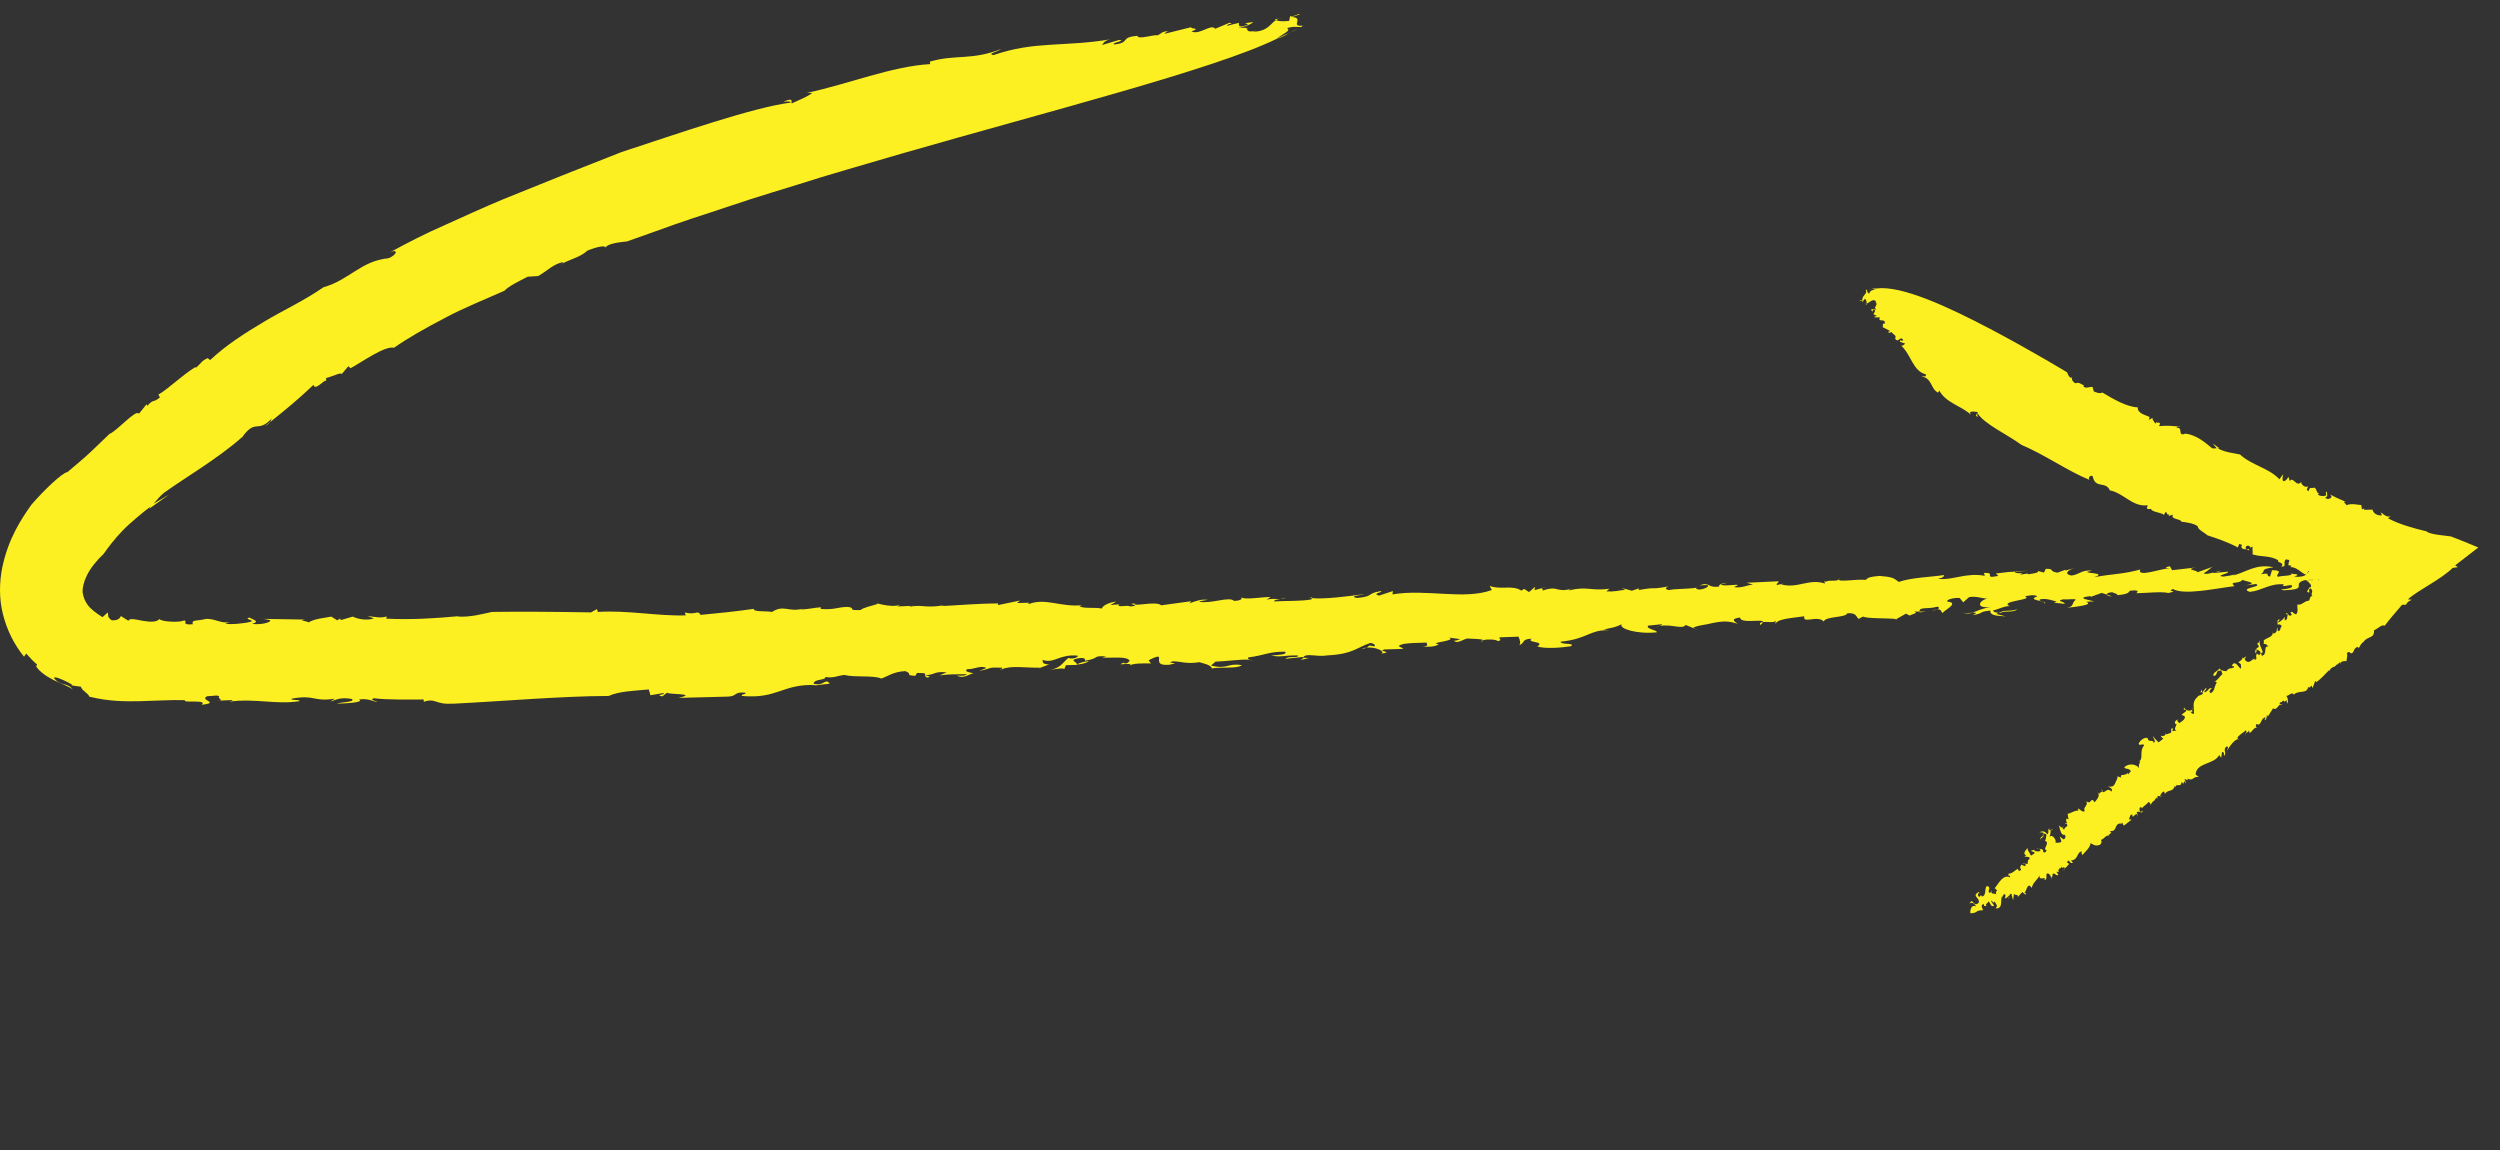 <svg width="113" height="52" viewBox="0 0 113 52" fill="none" xmlns="http://www.w3.org/2000/svg">
<rect x="0" y="0" width="113" height="52" fill="#333333" stroke="none"/>
<path d="M83.115 26.19C83.115 26.19 83.141 26.149 83.141 26.123C83.115 26.154 83.11 26.175 83.115 26.19Z" fill="#FCEF22"/>
<path d="M69.727 26.57L69.88 26.529C69.778 26.54 69.742 26.555 69.727 26.57Z" fill="#FCEF22"/>
<path d="M91.127 25.818C91.127 25.818 91.117 25.828 91.111 25.834C91.234 25.828 91.403 25.818 91.675 25.803L91.132 25.813L91.127 25.818Z" fill="#FCEF22"/>
<path d="M41.185 27.37L41.365 27.359C41.283 27.359 41.232 27.359 41.185 27.37Z" fill="#FCEF22"/>
<path d="M58.1 27.01C58.049 27.041 57.962 27.056 57.875 27.067C57.983 27.067 58.07 27.056 58.1 27.01Z" fill="#FCEF22"/>
<path d="M95.462 26.957L95.227 26.875C95.232 26.916 95.319 26.957 95.462 26.957Z" fill="#FCEF22"/>
<path d="M103.557 25.927C103.557 25.927 103.547 25.917 103.531 25.906C103.521 25.917 103.531 25.922 103.557 25.927Z" fill="#FCEF22"/>
<path d="M100.352 25.793C100.286 25.808 100.209 25.829 100.127 25.855C100.224 25.845 100.347 25.834 100.352 25.793Z" fill="#FCEF22"/>
<path d="M100.02 25.886C100.055 25.876 100.091 25.866 100.127 25.855C100.066 25.866 100.02 25.871 100.02 25.886Z" fill="#FCEF22"/>
<path d="M57.717 1.742C57.947 1.696 58.122 1.577 58.316 1.469L57.717 1.742Z" fill="#FCEF22"/>
<path d="M15.357 27.957L15.408 27.916C15.362 27.931 15.351 27.942 15.357 27.957Z" fill="#FCEF22"/>
<path d="M57.809 0.846L57.973 0.83C57.911 0.83 57.855 0.835 57.809 0.846Z" fill="#FCEF22"/>
<path d="M91.178 27.535C90.948 27.648 90.461 27.566 90.471 27.659C90.717 27.628 91.076 27.674 91.178 27.535Z" fill="#FCEF22"/>
<path d="M9.933 31.662H9.779C9.856 31.667 9.902 31.662 9.933 31.662Z" fill="#FCEF22"/>
<path d="M57.808 0.846L57.613 0.866C57.613 0.866 57.659 0.887 57.68 0.902C57.716 0.882 57.762 0.861 57.803 0.846H57.808Z" fill="#FCEF22"/>
<path d="M10.979 19.723H10.974C10.974 19.723 10.954 19.754 10.943 19.774L10.984 19.723H10.979Z" fill="#FCEF22"/>
<path d="M12.213 19.072C12.136 19.134 12.064 19.191 11.982 19.258C12.121 19.18 12.182 19.124 12.213 19.072Z" fill="#FCEF22"/>
<path d="M58.316 1.469L58.66 1.314C58.532 1.356 58.424 1.412 58.316 1.469Z" fill="#FCEF22"/>
<path d="M25.439 11.895C25.398 11.915 25.357 11.941 25.316 11.961C25.373 11.941 25.414 11.92 25.439 11.895Z" fill="#FCEF22"/>
<path d="M59.188 27.01C59.223 27.015 59.27 27.02 59.31 27.025C59.321 27.005 59.31 26.989 59.188 27.01Z" fill="#FCEF22"/>
<path d="M49.228 29.895C49.048 29.879 48.797 29.962 48.664 30.034C48.843 30.029 49.013 29.997 49.228 29.895Z" fill="#FCEF22"/>
<path d="M47.443 30.033C47.443 30.033 47.484 30.038 47.51 30.044C47.484 30.038 47.464 30.033 47.443 30.033Z" fill="#FCEF22"/>
<path d="M58.884 29.73C58.884 29.73 58.884 29.724 58.884 29.719C58.884 29.719 58.884 29.724 58.879 29.73H58.884Z" fill="#FCEF22"/>
<path d="M56.624 29.854C56.583 29.839 56.526 29.823 56.465 29.818C56.506 29.834 56.557 29.849 56.624 29.854Z" fill="#FCEF22"/>
<path d="M20.467 31.808C22.61 31.705 25.388 31.462 27.515 31.457C27.971 31.246 28.648 31.225 29.324 31.163L29.401 31.426L29.965 31.328C30.196 31.401 29.529 31.39 29.939 31.478L30.15 31.308C30.196 31.401 31.605 31.334 30.662 31.545L32.861 31.488C33.348 31.483 33.138 31.261 33.676 31.308C33.789 31.38 33.487 31.364 33.533 31.457C35.153 31.607 35.378 30.89 36.885 30.968L36.757 31.009C37.008 30.931 37.495 30.926 37.5 30.89C37.3 30.633 37.234 31.04 36.772 30.901C36.803 30.674 37.341 30.762 37.305 30.597C37.659 30.669 37.864 30.535 38.166 30.509C38.694 30.633 39.438 30.509 39.837 30.669C40.089 30.591 40.371 30.36 40.919 30.334C41.319 30.494 40.832 30.504 41.37 30.55L41.452 30.416C41.893 30.416 41.826 30.457 41.811 30.519C42.283 30.509 42.195 30.329 42.79 30.39L42.467 30.53C42.903 30.468 43.082 30.483 43.687 30.473C43.677 30.55 43.431 30.55 43.251 30.535C43.59 30.715 43.815 30.432 43.995 30.447C43.943 30.39 43.518 30.38 43.723 30.246C44.025 30.262 44.358 30.05 44.579 30.195L44.256 30.329C44.881 30.205 44.589 30.153 45.312 30.179C45.271 30.189 45.291 30.22 45.281 30.251C45.732 30.066 46.337 30.195 47.009 30.179L46.88 30.22C47.152 30.164 47.296 30.045 47.444 30.05C47.055 29.988 47.162 29.947 47.121 29.824C47.639 30.019 47.89 29.545 48.726 29.638C48.715 29.71 48.521 29.808 48.285 29.741C48.008 29.973 47.983 30.159 47.48 30.282C47.793 30.22 48.162 30.174 48.09 30.272L48.182 30.066C48.372 30.055 48.526 30.061 48.669 30.055C48.746 29.922 48.275 29.86 48.715 29.757C49.213 29.669 48.987 29.958 49.064 29.86C49.746 29.751 49.341 29.628 50.002 29.669C49.935 29.69 49.807 29.731 49.751 29.71C50.228 29.772 50.909 29.628 51.063 29.865C50.996 29.922 50.986 29.999 50.807 29.983V29.947C50.299 30.148 51.243 29.88 51.094 30.107C51.053 29.978 51.719 29.978 52.022 29.988L51.919 29.844C52.898 29.349 51.878 30.143 52.862 30.045C53.483 29.916 52.621 30.014 53.006 29.891C53.431 29.896 53.595 30.025 54.21 29.932C54.385 29.983 54.738 30.05 54.779 30.215C55.154 30.133 55.928 30.241 56.133 30.066C55.482 29.952 55.497 30.272 54.738 30.081L54.943 29.906C55.466 29.891 56.127 29.782 56.491 29.824C56.42 29.793 56.384 29.751 56.425 29.715C57.163 29.623 57.368 29.442 58.091 29.458C58.193 29.602 57.768 29.597 57.46 29.628C57.932 29.726 57.947 29.612 58.67 29.628C58.716 29.757 58.183 29.643 58.106 29.777L58.906 29.695C58.906 29.695 58.906 29.71 58.906 29.721C59.013 29.494 59.516 29.71 60.003 29.623C61.161 29.566 61.325 29.262 61.956 29.056C62.13 29.107 62.186 29.159 62.114 29.221C61.828 29.138 61.879 29.21 61.781 29.272C62.171 29.231 62.648 29.447 62.432 29.545C63.053 29.453 62.202 29.442 62.581 29.355L63.432 29.329C63.324 29.221 63.027 29.21 63.463 29.102C63.832 29.051 64.011 29.066 64.498 29.045C64.431 29.102 64.662 29.21 64.293 29.221C64.529 29.252 64.898 29.236 65.031 29.118C64.493 29.045 65.897 28.973 65.493 28.819L66.026 28.891C65.903 28.891 65.897 28.968 65.713 28.958C65.872 29.123 66.143 28.886 66.328 28.86C66.518 28.881 67.005 28.87 67.046 28.937C67.21 28.881 67.625 28.896 67.702 28.978C67.948 28.932 67.717 28.865 67.784 28.808L68.635 28.777C68.686 28.87 68.768 29.128 68.645 29.169C68.963 29.066 68.742 28.886 69.229 28.87C68.963 29.066 69.88 28.973 69.486 29.215C69.773 29.334 70.562 29.282 70.998 29.21C71.259 29.051 70.521 29.154 70.541 29.004C71.766 28.881 71.818 28.468 72.72 28.484L72.484 28.453C73.043 28.334 72.981 28.36 73.299 28.216C73.156 28.406 73.966 28.674 74.883 28.582C74.955 28.484 74.355 28.432 74.499 28.278L75.109 28.216C75.155 28.226 75.088 28.262 75.011 28.293C75.555 28.195 76.047 28.468 76.19 28.247L76.764 28.484L76.539 28.381C76.61 28.283 77.225 28.221 77.349 28.174C77.969 28.035 78.205 28.097 78.553 28.195C78.44 28.128 78.159 27.968 78.65 27.912C78.666 28.211 79.696 27.958 79.691 28.113C79.891 28.097 80.25 28.169 80.265 28.041L80.245 28.231C80.275 27.968 81.003 27.937 81.557 27.855C81.454 28.216 82.167 27.788 82.433 28.092C82.521 27.845 83.418 27.932 83.5 27.721C83.93 27.68 83.899 27.907 84.012 27.974L84.207 27.87C84.433 27.968 85.237 27.932 85.719 27.979L86.15 27.736L86.319 27.824C86.385 27.767 86.754 27.711 86.519 27.644H86.76C86.76 27.407 87.093 27.556 87.57 27.422C87.682 27.453 87.657 27.51 87.554 27.546C87.795 27.53 87.698 27.659 87.836 27.726C87.662 27.68 88.672 27.252 88.016 27.19C87.964 27.097 88.338 27.005 88.579 27.03L88.738 27.226L89.005 26.989C89.374 26.933 89.538 27.056 89.84 27.056C89.538 27.092 89.184 27.505 89.979 27.443C89.564 27.499 89.369 27.628 89.153 27.69C89.317 27.69 89.4 27.7 89.153 27.809C89.769 27.7 89.353 27.664 89.963 27.597C89.943 27.783 90.117 27.834 90.655 27.86L90.245 27.752C90.245 27.752 90.286 27.711 90.317 27.695C90.163 27.685 90.117 27.659 90.081 27.592C90.204 27.587 90.773 27.314 90.886 27.417C90.25 27.17 91.947 27.118 91.537 26.969C91.604 26.912 92.029 26.866 92.08 26.958C91.578 27.134 92.48 27.144 92.408 27.278C92.593 27.211 91.998 27.17 92.249 27.082C92.552 27.046 92.788 27.149 92.962 27.195L92.839 27.242L93.316 27.293C93.387 27.195 92.849 27.17 93.28 27.087C93.398 27.118 93.828 27.041 93.818 27.113C93.618 27.257 93.782 27.412 93.413 27.474C93.721 27.438 94.695 27.345 94.29 27.201L94.659 27.18C94.423 27.118 93.772 27.025 94.5 26.943V26.979L94.997 26.799L95.228 26.876C95.217 26.829 95.294 26.778 95.484 26.768C95.535 26.819 95.72 26.829 95.709 26.902C96.258 26.85 96.207 26.757 96.273 26.701C96.581 26.665 96.699 26.695 96.56 26.814C96.981 26.809 97.714 26.726 98.011 26.804C98.57 26.675 97.893 26.773 98.211 26.623C98.723 26.912 100.082 26.608 100.994 26.494C100.722 26.232 101.24 26.443 101.389 26.17C101.199 26.273 102.276 26.319 101.481 26.464L101.968 26.397C102.317 26.525 101.168 26.577 101.691 26.752C102.24 26.701 102.578 26.36 103.234 26.412C103.034 26.628 103.726 26.304 103.583 26.541C103.455 26.623 103.27 26.618 103.091 26.649L103.209 26.68C104.418 26.639 103.537 26.417 104.157 26.227C104.89 26.144 104.746 26.34 104.798 26.427C104.915 26.458 105.285 26.397 105.469 26.33C105.033 26.489 104.628 26.273 104.828 26.129C105.172 26.33 105.92 26.062 106.115 25.953C105.049 25.799 105.387 26 104.382 25.819C104.254 25.902 104.29 26.108 103.695 26.067C104.059 25.938 103.66 25.953 103.552 25.928C103.675 26.036 103.147 26.01 102.968 26.072C102.793 25.989 103.301 25.773 102.696 25.773L102.604 26.062C102.368 26.041 102.686 25.85 102.194 25.959C102.45 25.794 102.096 25.742 102.768 25.639C101.942 25.469 101.543 25.866 100.922 26.015C100.984 25.995 100.989 25.953 101.051 25.933C100.922 26.015 100.681 26.031 100.497 26.062C100.077 26.031 100.815 25.912 100.702 25.84L100.036 25.902C100.036 25.902 100.02 25.892 100.015 25.881C99.841 25.933 99.677 25.969 99.61 25.907C99.8 25.804 99.872 25.706 100 25.624L99.313 25.871C99.385 25.773 98.723 25.758 99.216 25.654L98.18 25.773L98.078 25.593C97.832 25.644 97.826 25.68 98.129 25.68C97.77 25.665 96.576 26.129 96.74 25.742C95.935 25.959 95.638 25.917 94.653 26.087C95.402 25.855 93.767 25.933 94.566 25.794C94.09 25.747 94.008 25.959 93.638 26.015C93.285 25.959 93.428 25.768 93.797 25.67L93.362 25.788V25.752L92.993 25.886C92.578 25.814 92.895 25.706 92.47 25.711L92.388 25.881L92.096 25.804C92.208 25.871 91.962 25.922 91.655 25.959V25.922L91.291 25.979C91.65 25.85 90.948 25.969 91.112 25.835C90.794 25.85 90.789 25.85 90.215 25.922L90.322 26.031C89.579 26.18 90.281 25.866 89.671 25.897L89.717 26.026C88.831 25.866 88.246 26.252 87.59 26.16C87.959 26.103 87.852 25.959 87.846 25.995C87.293 26.082 86.385 26.103 85.822 26.304C85.601 26.129 85.545 26.077 84.95 26.031C84.52 26.072 84.458 26.093 84.325 26.211C83.904 26.165 83.13 26.324 83.1 26.19C83.013 26.304 82.726 26.19 82.5 26.299L82.449 26.247L82.495 26.376C81.741 26.134 81.26 26.623 80.501 26.412L80.629 26.371L80.316 26.443C80.265 26.391 80.388 26.345 80.398 26.273L78.943 26.34L79.235 26.422C78.927 26.453 78.733 26.592 78.374 26.536C78.943 26.304 77.892 26.556 77.784 26.412L78.092 26.34C77.808 26.364 77.68 26.421 77.707 26.51C77.159 26.592 77.313 26.283 76.81 26.458L77.174 26.443C77.287 26.51 77.031 26.639 76.79 26.649C76.734 26.634 76.554 26.587 76.739 26.556C76.308 26.634 75.647 26.608 75.457 26.67C75.216 26.644 75.293 26.546 75.416 26.505C74.488 26.675 74.996 26.505 74.068 26.67L74.078 26.592L73.76 26.701L73.294 26.572L73.463 26.659C73.156 26.69 72.971 26.752 72.607 26.732L72.746 26.613C71.884 26.721 71.736 26.484 70.926 26.685C70.87 26.67 70.993 26.628 71.059 26.603C70.306 26.819 70.475 26.438 69.721 26.695C69.767 26.654 69.68 26.613 69.706 26.582L69.362 26.675L69.383 26.525L69.111 26.762L68.891 26.618L68.758 26.695C68.368 26.427 67.856 26.675 67.333 26.484L67.43 26.67C66.164 27.128 64.483 26.608 62.94 26.866L62.96 26.716L62.33 26.922C61.981 26.819 62.53 26.783 62.417 26.716C61.735 26.829 62.14 26.948 61.346 27.03C60.93 26.948 61.484 26.912 61.674 26.85C60.93 26.958 59.834 27.092 59.3 27.036C59.29 27.056 59.259 27.082 59.285 27.092C58.788 27.185 58.132 27.149 57.583 27.185C57.593 27.118 57.727 27.097 57.865 27.077C57.665 27.077 57.394 27.041 57.23 27.123L57.429 26.984C57.009 26.984 56.199 27.134 56.102 26.984C56.153 27.041 56.138 27.154 55.774 27.159C55.564 26.943 54.785 27.298 54.2 27.201C54.267 27.144 54.697 27.113 54.574 27.113C54.277 27.067 54.021 27.185 53.764 27.267L53.841 27.175L52.483 27.36C52.273 27.144 51.202 27.448 51.289 27.278C50.802 27.293 51.699 27.36 51.089 27.412C50.92 27.324 50.535 27.484 50.556 27.334L50.622 27.314L50.192 27.345L50.458 27.19C50.089 27.237 49.823 27.391 49.807 27.505C49.454 27.438 48.956 27.525 48.792 27.396L48.921 27.355C47.936 27.453 47.275 27.015 46.511 27.298C46.455 27.278 46.46 27.242 46.578 27.242L45.968 27.257L46.106 27.144L45.107 27.35L45.117 27.273C44.451 27.273 43.415 27.345 42.559 27.396L42.688 27.355C41.76 27.505 41.785 27.314 41.104 27.422C41.129 27.401 41.15 27.391 41.175 27.386L40.56 27.412L40.694 27.334C40.242 27.51 39.386 27.17 39.673 27.298C39.417 27.376 38.976 27.479 38.905 27.572C38.233 27.602 38.736 27.484 38.32 27.432C37.833 27.438 37.756 27.572 37.095 27.525L37.105 27.448C36.798 27.468 36.608 27.53 36.183 27.551L36.311 27.51C35.619 27.685 35.434 27.314 34.896 27.659C34.604 27.608 34.045 27.669 34.071 27.52C33.205 27.644 32.528 27.711 31.667 27.793C31.523 27.551 31.482 27.814 30.954 27.685L30.995 27.814C29.776 27.86 28.366 27.572 27.023 27.659L26.982 27.53L26.715 27.68C25.265 27.654 23.389 27.639 22.235 27.659C21.856 27.736 21.287 27.907 20.682 27.87L20.744 27.85C19.698 27.948 18.591 28.02 17.448 27.963C17.52 27.907 17.402 27.87 17.53 27.834C17.263 27.984 16.858 27.855 16.617 27.855L16.904 27.948C16.581 28.077 16.115 27.963 15.946 27.87L15.433 28.02C15.397 28.01 15.346 27.989 15.341 27.968L15.249 28.041L14.972 27.87C14.844 27.907 14.167 27.963 13.957 28.133C13.906 28.077 13.429 28.041 13.798 28.004L11.922 27.974L12.214 28.03C12.25 28.159 11.691 28.252 11.399 28.195C11.779 28.087 11.43 28.01 11.266 27.912C11.01 27.984 11.492 28.025 11.353 28.097C11.035 28.19 10.354 28.241 10.184 28.185L10.374 28.128C9.938 28.18 9.733 27.958 9.308 27.974C8.923 28.082 8.636 27.989 8.718 28.216C8.16 28.267 8.503 28.066 8.324 28.046C8.067 28.154 7.273 28.097 7.206 27.979C7.068 28.144 6.73 28.108 6.427 28.056C6.125 27.999 5.868 27.927 5.802 28.056C5.679 27.989 5.576 27.912 5.464 27.845C5.438 27.917 5.341 28.066 5.048 28.035C4.818 27.886 4.915 27.783 4.869 27.685C4.792 27.757 4.715 27.824 4.633 27.896C4.331 27.706 4.085 27.515 3.962 27.34C3.839 27.175 3.762 26.974 3.736 26.778C3.721 26.587 3.772 26.324 3.931 26C4.09 25.68 4.367 25.33 4.684 25.036C4.905 24.717 5.192 24.346 5.54 23.985C5.704 23.81 5.93 23.614 6.145 23.428C6.361 23.243 6.581 23.062 6.807 22.892L6.735 23L7.642 22.356L6.94 22.769C7.109 22.588 7.222 22.428 7.406 22.279C8.401 21.563 9.826 20.748 10.959 19.744C11.563 18.904 11.65 19.61 12.296 18.898C12.245 18.965 12.245 19.022 12.204 19.084C12.988 18.45 13.419 18.105 14.172 17.394C14.234 17.718 14.736 17.053 14.741 17.239V17.084C14.982 17.038 15.454 16.796 15.438 16.914L15.746 16.554L15.843 16.646C16.361 16.363 17.402 15.616 17.807 15.719C18.411 15.296 19.232 14.827 20.113 14.369C20.99 13.9 21.959 13.518 22.799 13.142C22.989 12.936 23.476 12.699 23.85 12.508L24.327 12.477C24.701 12.266 25.044 11.91 25.454 11.849C25.454 11.864 25.449 11.885 25.429 11.905C25.818 11.704 26.233 11.622 26.551 11.328C26.992 11.148 27.453 11.05 27.372 11.241C27.32 10.983 28.33 10.916 28.33 10.916C28.33 10.916 28.689 10.787 29.335 10.56C29.975 10.328 30.898 9.993 32.041 9.627C32.61 9.437 33.23 9.231 33.892 9.014C34.553 8.798 35.265 8.592 36.003 8.36C37.474 7.886 39.094 7.432 40.755 6.943C47.403 5.026 54.902 3.129 57.711 1.753C57.881 1.583 58.414 1.372 58.168 1.274C58.583 1.13 58.829 1.305 58.88 1.161C58.28 1.212 58.988 0.795 58.383 0.769L58.742 0.655C58.798 0.547 58.27 0.872 58.321 0.686L58.27 0.944C57.968 0.975 57.793 0.965 57.675 0.908C57.419 1.063 57.317 1.423 56.625 1.434L56.804 1.377C56.271 1.511 56.44 1.3 56.317 1.289L56.435 1.264L55.953 1.248C56.317 1.248 56.84 0.929 56.543 1.011C55.887 1.094 56.722 1.032 56.245 1.171C55.948 1.253 56.005 1.109 55.999 1.032L55.466 1.166C55.461 1.052 55.825 1.088 55.579 1.027L54.928 1.3C54.738 1.052 54.226 1.604 53.857 1.418C54.328 1.238 53.79 1.336 53.846 1.228L52.662 1.521C52.539 1.511 52.955 1.361 52.78 1.418C52.539 1.392 52.427 1.573 52.309 1.599C52.186 1.547 51.422 1.81 51.412 1.619C50.576 1.691 51.13 1.934 50.351 2.011C50.228 1.923 50.94 1.841 50.581 1.805L49.812 2.037C49.869 1.964 49.92 1.82 50.217 1.774C48.075 2.134 46.793 1.841 44.907 2.49C44.599 2.428 45.081 2.351 45.25 2.217C43.897 2.743 43.215 2.444 42.031 2.784L42.042 2.897C40.294 3 38.366 3.794 36.465 4.201H36.711C36.485 4.387 36.08 4.531 35.788 4.675C35.727 4.634 35.937 4.376 35.414 4.593C35.537 4.593 35.778 4.562 35.727 4.639C34.045 4.855 30.708 6.015 28.084 6.876C27.218 7.221 26.331 7.566 25.434 7.922C24.542 8.282 23.64 8.648 22.738 9.009C21.841 9.38 20.959 9.792 20.082 10.184C19.206 10.565 18.36 11.004 17.55 11.447C18.047 11.179 17.955 11.534 17.55 11.673C16.305 11.797 15.797 12.652 14.623 12.982C13.732 13.601 12.799 14.023 11.938 14.539C11.076 15.054 10.241 15.58 9.498 16.275L9.39 16.188C9.103 16.301 9.093 16.435 8.847 16.626L8.831 16.59C8.196 16.986 7.545 17.631 7.16 17.832L7.227 17.966C6.878 18.239 6.971 18.007 6.658 18.342L6.622 18.275L6.279 18.703C6.161 18.465 5.294 19.481 4.951 19.61C4.741 19.811 4.443 20.099 4.115 20.413C3.777 20.733 3.423 21.017 3.044 21.341C2.819 21.357 1.957 22.186 1.414 22.82C0.953 23.47 0.374 24.351 0.102 25.649C-0.026 26.288 -0.052 27.041 0.133 27.762C0.307 28.468 0.64 29.133 1.086 29.684L1.183 29.54C1.342 29.715 1.501 29.896 1.676 30.035C1.645 30.055 1.701 30.133 1.609 30.076C1.747 30.334 2.08 30.566 2.419 30.736C2.757 30.906 3.09 31.014 3.295 31.163C3.07 30.895 2.921 30.993 2.598 30.808C2.183 30.468 2.696 30.622 3.254 30.942L3.229 30.973C3.377 31.009 3.521 31.019 3.664 31.04C3.664 31.189 4.018 31.354 4.033 31.488C4.936 31.71 5.638 31.705 6.32 31.694C6.653 31.684 6.986 31.669 7.34 31.658C7.678 31.643 7.996 31.638 8.365 31.648C8.216 31.797 9.41 31.596 9.118 31.859C9.99 31.751 8.975 31.653 9.369 31.468C9.615 31.468 9.867 31.395 9.913 31.488C9.8 31.55 10.113 31.643 9.913 31.669L10.497 31.643C10.553 31.663 10.425 31.699 10.359 31.715C11.543 31.555 12.466 31.859 13.532 31.694C13.608 31.602 13.106 31.674 13.183 31.581C14.254 31.38 14.131 31.735 15.131 31.581L14.926 31.71C15.249 31.617 15.387 31.504 15.92 31.596C16.018 31.746 15.469 31.725 15.218 31.802C15.582 31.802 16.505 31.751 16.223 31.617C16.658 31.56 16.817 31.694 17.058 31.73C17.063 31.694 16.648 31.638 16.904 31.56C17.499 31.638 18.417 31.617 19.144 31.617C19.139 31.653 19.191 31.71 19.129 31.73C19.708 31.524 19.652 31.864 20.457 31.802L20.467 31.808Z" fill="#FCEF22"/>
<path d="M59.182 29.741L58.89 29.73C58.89 29.761 58.879 29.803 58.746 29.844L59.182 29.736V29.741Z" fill="#FCEF22"/>
<path d="M45.276 30.24C45.24 30.256 45.205 30.266 45.174 30.287C45.246 30.276 45.266 30.261 45.276 30.24Z" fill="#FCEF22"/>
<path d="M41.908 30.626C42.149 30.585 41.934 30.554 41.81 30.518C41.81 30.549 41.81 30.585 41.908 30.626Z" fill="#FCEF22"/>
<path d="M67.031 28.941C66.98 28.957 66.949 28.977 66.959 29.008C67.026 28.977 67.041 28.957 67.031 28.941Z" fill="#FCEF22"/>
<path d="M88.775 27.705C88.749 27.7 88.723 27.695 88.688 27.689C88.703 27.7 88.734 27.705 88.775 27.705Z" fill="#FCEF22"/>
<path d="M87.555 27.555C87.498 27.555 87.421 27.57 87.309 27.591C87.416 27.591 87.493 27.575 87.555 27.555Z" fill="#FCEF22"/>
<path d="M61.767 29.271C61.684 29.282 61.608 29.297 61.541 29.328C61.664 29.318 61.725 29.297 61.767 29.271Z" fill="#FCEF22"/>
<path d="M87.066 27.643H86.764C86.764 27.643 86.764 27.663 86.764 27.679L87.071 27.643H87.066Z" fill="#FCEF22"/>
<path d="M89.158 27.699C89.04 27.699 88.881 27.715 88.773 27.709C88.927 27.74 89.045 27.73 89.158 27.699Z" fill="#FCEF22"/>
<path d="M75.001 28.303C75.001 28.303 74.981 28.303 74.971 28.308C74.74 28.385 74.883 28.349 75.001 28.303Z" fill="#FCEF22"/>
<path d="M85.755 27.988C85.755 27.988 85.73 27.988 85.714 27.988L85.627 28.035L85.755 27.988Z" fill="#FCEF22"/>
<path d="M90.471 27.663C90.415 27.674 90.363 27.679 90.322 27.699C90.368 27.699 90.425 27.699 90.496 27.699C90.481 27.679 90.476 27.669 90.471 27.658V27.663Z" fill="#FCEF22"/>
<path d="M79.567 28.25C79.649 28.188 79.68 28.147 79.68 28.121C79.578 28.131 79.516 28.157 79.567 28.25Z" fill="#FCEF22"/>
<path d="M95.32 37.801C95.32 37.801 95.341 37.837 95.356 37.858C95.346 37.832 95.331 37.811 95.32 37.801Z" fill="#FCEF22"/>
<path d="M98.697 35.435L98.682 35.492C98.682 35.492 98.702 35.451 98.697 35.435Z" fill="#FCEF22"/>
<path d="M93.347 39.273C93.347 39.273 93.347 39.263 93.341 39.258C93.311 39.278 93.27 39.309 93.203 39.361L93.347 39.273Z" fill="#FCEF22"/>
<path d="M105.617 30.064L105.576 30.101C105.576 30.101 105.612 30.08 105.617 30.064Z" fill="#FCEF22"/>
<path d="M101.491 33.219C101.486 33.188 101.497 33.163 101.512 33.137C101.481 33.157 101.466 33.178 101.491 33.219Z" fill="#FCEF22"/>
<path d="M91.418 39.022L91.536 39.053C91.505 39.022 91.459 39.006 91.418 39.022Z" fill="#FCEF22"/>
<path d="M89.793 40.959C89.793 40.959 89.804 40.97 89.814 40.97C89.814 40.959 89.804 40.959 89.793 40.959Z" fill="#FCEF22"/>
<path d="M90.783 40.618C90.783 40.618 90.799 40.567 90.809 40.541C90.788 40.562 90.757 40.587 90.783 40.618Z" fill="#FCEF22"/>
<path d="M90.819 40.5L90.809 40.541C90.809 40.541 90.829 40.516 90.819 40.5Z" fill="#FCEF22"/>
<path d="M84.822 13.042C84.76 13.001 84.673 13.037 84.586 13.058L84.822 13.042Z" fill="#FCEF22"/>
<path d="M106.857 22.995L106.914 22.975C106.878 22.975 106.868 22.985 106.857 22.995Z" fill="#FCEF22"/>
<path d="M84.319 13.735L84.283 13.693C84.283 13.693 84.304 13.729 84.319 13.735Z" fill="#FCEF22"/>
<path d="M92.245 37.959C92.234 37.84 92.424 37.83 92.362 37.758C92.316 37.82 92.188 37.835 92.245 37.959Z" fill="#FCEF22"/>
<path d="M103.407 25.551L103.361 25.535C103.361 25.535 103.397 25.551 103.407 25.551Z" fill="#FCEF22"/>
<path d="M84.32 13.734L84.361 13.786C84.361 13.786 84.366 13.75 84.372 13.734C84.351 13.739 84.336 13.739 84.325 13.734H84.32Z" fill="#FCEF22"/>
<path d="M98.784 19.604C98.784 19.604 98.8 19.604 98.805 19.594L98.779 19.604H98.784Z" fill="#FCEF22"/>
<path d="M98.457 19.284C98.488 19.284 98.519 19.289 98.554 19.294C98.513 19.263 98.483 19.268 98.457 19.284Z" fill="#FCEF22"/>
<path d="M84.59 13.059L84.457 13.069C84.498 13.079 84.544 13.069 84.59 13.059Z" fill="#FCEF22"/>
<path d="M94.197 17.418C94.197 17.418 94.228 17.423 94.238 17.428C94.223 17.418 94.207 17.418 94.197 17.418Z" fill="#FCEF22"/>
<path d="M101.203 33.395C101.203 33.395 101.172 33.4 101.162 33.405C101.172 33.425 101.188 33.436 101.203 33.395Z" fill="#FCEF22"/>
<path d="M101.942 29.524C101.998 29.504 102.009 29.401 101.993 29.318C101.952 29.354 101.927 29.406 101.942 29.524Z" fill="#FCEF22"/>
<path d="M99.543 31.266L99.549 31.271L99.543 31.266Z" fill="#FCEF22"/>
<path d="M100.057 30.797C100.057 30.797 100.103 30.802 100.118 30.797C100.098 30.792 100.077 30.787 100.057 30.797Z" fill="#FCEF22"/>
<path d="M103.434 27.771L103.439 27.777V27.771H103.434Z" fill="#FCEF22"/>
<path d="M104.183 26.184C104.224 26.163 104.372 26.132 104.5 26.127C104.552 26.127 104.552 26.148 104.5 26.168C104.813 26.163 104.788 26.194 104.818 26.22L104.439 26.199C104.475 26.204 104.511 26.209 104.541 26.22C104.429 26.215 104.485 26.204 104.342 26.199L104.557 26.225C104.424 26.215 104.449 26.235 104.219 26.189H104.208C104.208 26.189 104.429 26.292 104.357 26.271C104.285 26.235 104.295 26.24 104.213 26.199C104.034 26.096 104.675 26.472 104.388 26.565V26.514C104.383 26.617 104.265 26.709 104.285 26.74C104.5 26.9 104.254 26.575 104.459 26.606C104.598 26.782 104.408 26.812 104.521 26.936C104.388 26.946 104.424 27.086 104.362 27.152C104.152 27.152 104.044 27.379 103.839 27.323C103.824 27.426 103.901 27.652 103.783 27.766C103.578 27.714 103.696 27.622 103.527 27.678L103.593 27.792C103.48 27.864 103.47 27.823 103.434 27.776C103.322 27.869 103.46 27.987 103.27 28.044V27.884C103.193 28.008 103.142 28.029 102.993 28.142C102.947 28.085 103.009 28.039 103.065 28.018C102.865 27.941 102.988 28.194 102.932 28.214C102.978 28.245 103.096 28.183 103.132 28.317C103.045 28.358 103.096 28.58 102.947 28.508V28.348C102.86 28.549 102.968 28.539 102.768 28.647C102.768 28.632 102.747 28.611 102.732 28.585C102.732 28.802 102.496 28.807 102.332 28.936V28.884C102.307 28.972 102.348 29.09 102.307 29.111C102.445 29.09 102.445 29.142 102.532 29.229C102.276 29.168 102.512 29.575 102.24 29.642C102.194 29.585 102.184 29.477 102.286 29.487C102.209 29.265 102.096 29.116 102.148 28.936C102.107 29.039 102.04 29.137 101.999 29.049L102.107 29.224C102.066 29.265 102.025 29.286 101.989 29.317C102.055 29.43 102.214 29.399 102.168 29.554C102.096 29.703 101.968 29.451 102.014 29.533C101.907 29.734 102.091 29.755 101.897 29.837C101.897 29.812 101.907 29.76 101.932 29.76C101.768 29.791 101.686 30.023 101.497 29.863C101.476 29.806 101.43 29.75 101.486 29.729L101.507 29.76C101.507 29.523 101.44 29.884 101.333 29.683C101.425 29.776 101.256 29.884 101.169 29.93L101.287 30.023C101.348 30.564 101.107 29.786 100.912 30.028C100.835 30.229 100.994 30.013 100.974 30.167C100.861 30.234 100.733 30.167 100.636 30.337C100.559 30.327 100.425 30.337 100.308 30.214C100.267 30.343 99.995 30.384 100.051 30.554C100.292 30.533 100.087 30.291 100.4 30.306L100.456 30.471C100.328 30.569 100.231 30.765 100.108 30.791C100.143 30.801 100.179 30.827 100.195 30.863C100.061 31.059 100.123 31.224 99.923 31.332C99.805 31.239 99.918 31.172 99.98 31.1C99.795 31.1 99.862 31.193 99.662 31.296C99.569 31.203 99.78 31.203 99.713 31.09L99.554 31.28L99.539 31.26C99.656 31.451 99.385 31.368 99.313 31.517C99.047 31.749 99.195 32.007 99.165 32.27C99.088 32.26 99.036 32.229 99.021 32.172C99.149 32.187 99.088 32.141 99.072 32.079C98.995 32.177 98.734 32.09 98.729 31.976C98.626 32.151 98.857 32.017 98.811 32.146L98.606 32.306C98.703 32.373 98.785 32.332 98.744 32.481C98.677 32.579 98.621 32.6 98.503 32.687C98.483 32.631 98.355 32.589 98.447 32.522C98.365 32.538 98.278 32.605 98.314 32.718C98.503 32.687 98.175 32.966 98.38 33.017L98.191 33.048C98.221 33.027 98.175 32.966 98.232 32.945C98.088 32.847 98.165 33.069 98.129 33.12C98.062 33.13 97.945 33.218 97.888 33.177C97.878 33.244 97.76 33.3 97.688 33.249C97.652 33.326 97.755 33.337 97.775 33.393L97.57 33.553C97.499 33.491 97.309 33.306 97.319 33.254C97.304 33.383 97.473 33.486 97.355 33.579C97.299 33.383 97.114 33.599 97.068 33.357C96.914 33.311 96.735 33.476 96.668 33.599C96.699 33.764 96.832 33.569 96.919 33.687C96.668 33.976 96.919 34.3 96.663 34.424L96.745 34.408C96.668 34.584 96.673 34.558 96.678 34.718C96.596 34.548 96.207 34.47 96.017 34.687C96.058 34.774 96.253 34.718 96.314 34.857L96.192 35.001C96.192 35.001 96.166 34.96 96.171 34.929C96.089 35.089 95.776 34.955 95.884 35.145L95.576 35.053L95.704 35.094C95.746 35.176 95.623 35.321 95.617 35.377C95.535 35.578 95.433 35.568 95.279 35.547C95.356 35.584 95.53 35.661 95.433 35.779C95.238 35.553 95.12 35.903 95.023 35.779C94.977 35.821 94.838 35.821 94.91 35.924L94.797 35.774C94.956 35.98 94.782 36.119 94.679 36.264C94.479 35.97 94.556 36.408 94.29 36.212C94.423 36.413 94.121 36.48 94.233 36.655C94.141 36.748 94.008 36.573 93.931 36.537L93.941 36.645C93.818 36.604 93.618 36.753 93.459 36.789L93.495 37.037L93.393 36.995C93.413 37.052 93.347 37.15 93.449 37.16L93.388 37.202C93.536 37.382 93.352 37.32 93.3 37.49C93.249 37.485 93.224 37.439 93.224 37.392C93.167 37.439 93.111 37.331 93.034 37.294C93.111 37.305 93.106 37.784 93.321 37.732C93.393 37.794 93.352 37.923 93.27 37.939L93.101 37.81L93.177 38.031C93.111 38.129 92.988 38.062 92.906 38.103C92.967 38.031 92.803 37.665 92.624 37.825C92.701 37.722 92.675 37.593 92.696 37.516C92.655 37.542 92.619 37.542 92.624 37.428C92.521 37.604 92.66 37.568 92.537 37.712C92.424 37.562 92.347 37.552 92.178 37.614L92.357 37.635C92.357 37.635 92.373 37.676 92.373 37.686C92.419 37.671 92.45 37.686 92.506 37.732C92.475 37.753 92.491 38.052 92.393 37.985C92.726 38.083 92.291 38.371 92.496 38.423C92.516 38.48 92.424 38.572 92.352 38.511C92.378 38.299 92.127 38.428 92.06 38.315C92.05 38.392 92.245 38.34 92.229 38.444C92.168 38.516 92.04 38.474 91.963 38.464V38.413L91.804 38.444C91.845 38.531 92.014 38.469 91.942 38.593C91.891 38.588 91.819 38.712 91.778 38.65C91.742 38.511 91.599 38.413 91.66 38.315C91.599 38.387 91.383 38.598 91.588 38.65L91.501 38.717C91.604 38.732 91.845 38.706 91.691 38.877L91.671 38.846L91.645 39.057L91.532 39.031C91.563 39.067 91.573 39.114 91.532 39.15C91.486 39.119 91.43 39.134 91.383 39.078C91.26 39.196 91.332 39.258 91.353 39.315C91.291 39.387 91.24 39.382 91.199 39.268C91.086 39.335 90.932 39.5 90.799 39.485C90.722 39.66 90.85 39.49 90.855 39.655C90.532 39.505 90.343 39.933 90.158 40.149C90.399 40.314 90.122 40.227 90.251 40.453C90.24 40.345 89.907 40.464 90.04 40.242L89.948 40.361C89.769 40.309 90.061 40.108 89.805 40.046C89.682 40.165 89.805 40.474 89.584 40.526C89.502 40.33 89.513 40.675 89.405 40.474C89.389 40.392 89.446 40.371 89.477 40.325H89.425C89.108 40.515 89.497 40.567 89.441 40.799C89.287 40.964 89.205 40.799 89.133 40.732C89.082 40.727 89.015 40.825 89.005 40.902C89.031 40.716 89.277 40.83 89.313 40.969C89.087 40.861 89.046 41.175 89.061 41.283C89.461 41.257 89.236 41.144 89.635 41.144C89.62 41.062 89.482 40.912 89.671 40.855C89.651 41.005 89.753 40.938 89.799 40.943C89.697 40.876 89.861 40.825 89.871 40.747C89.974 40.788 89.969 41.025 90.138 40.943L89.984 40.711C90.066 40.696 90.092 40.886 90.169 40.737C90.199 40.902 90.333 40.891 90.204 41.062C90.548 41.077 90.409 40.716 90.486 40.515C90.486 40.541 90.507 40.572 90.502 40.598C90.486 40.515 90.543 40.469 90.579 40.422C90.717 40.386 90.584 40.582 90.661 40.618L90.809 40.479C90.809 40.479 90.825 40.484 90.825 40.489C90.84 40.428 90.866 40.371 90.922 40.412C90.932 40.52 90.978 40.608 90.994 40.691L91.03 40.402C91.071 40.489 91.266 40.402 91.194 40.556L91.409 40.319L91.553 40.443C91.588 40.366 91.568 40.34 91.481 40.381C91.594 40.34 91.635 39.814 91.829 40.134C91.916 39.856 92.029 39.84 92.193 39.572C92.132 39.856 92.537 39.562 92.403 39.783C92.567 39.752 92.455 39.577 92.521 39.479C92.655 39.469 92.737 39.639 92.696 39.768L92.742 39.613L92.762 39.644L92.783 39.485C92.942 39.479 92.926 39.608 93.039 39.546L92.952 39.402L93.08 39.418C93.003 39.382 93.044 39.304 93.106 39.232L93.126 39.263L93.193 39.165C93.172 39.315 93.295 39.124 93.331 39.248C93.408 39.191 93.408 39.186 93.526 39.047L93.429 38.98C93.536 38.753 93.546 39.103 93.695 38.985L93.603 38.892C93.946 38.882 93.864 38.5 94.105 38.48C94.039 38.578 94.162 38.675 94.136 38.645C94.233 38.495 94.469 38.34 94.495 38.109C94.669 38.212 94.715 38.243 94.91 38.191C95.002 38.098 95.007 38.067 94.966 37.959C95.11 37.933 95.223 37.691 95.315 37.794C95.264 37.691 95.418 37.738 95.407 37.619L95.453 37.65L95.361 37.557C95.725 37.629 95.54 37.181 95.879 37.227V37.279L95.909 37.176C95.956 37.207 95.951 37.264 95.997 37.32L96.35 37.047L96.222 37.032C96.284 36.959 96.248 36.82 96.381 36.815C96.376 37.078 96.499 36.722 96.617 36.815L96.576 36.918C96.637 36.856 96.637 36.794 96.576 36.733C96.673 36.588 96.827 36.846 96.853 36.635L96.766 36.702C96.689 36.666 96.683 36.532 96.74 36.485C96.766 36.485 96.842 36.501 96.812 36.547C96.878 36.423 97.078 36.341 97.088 36.264C97.171 36.248 97.212 36.331 97.206 36.387C97.35 36.114 97.319 36.32 97.463 36.047L97.509 36.109L97.524 35.975L97.734 36.001L97.632 35.96C97.693 35.888 97.704 35.81 97.816 35.769L97.852 35.882C98.011 35.661 98.206 35.821 98.293 35.537C98.319 35.537 98.314 35.594 98.308 35.62C98.37 35.336 98.57 35.651 98.611 35.341C98.626 35.377 98.672 35.398 98.688 35.429L98.724 35.305L98.816 35.424L98.739 35.202L98.888 35.274L98.872 35.192C99.144 35.331 99.129 35.063 99.385 35.125L99.241 35.001C99.287 34.45 100.067 34.573 100.308 34.13L100.4 34.249L100.436 33.986C100.589 34.007 100.472 34.125 100.543 34.161C100.651 33.96 100.466 33.94 100.625 33.744C100.784 33.739 100.661 33.857 100.656 33.934C100.779 33.728 100.984 33.445 101.158 33.404C101.148 33.388 101.138 33.362 101.128 33.357C101.199 33.208 101.394 33.125 101.517 33.007C101.558 33.063 101.533 33.094 101.512 33.136C101.563 33.105 101.656 33.084 101.651 32.996L101.686 33.136C101.799 33.069 101.912 32.816 102.035 32.914C101.984 32.883 101.917 32.79 102.009 32.723C102.204 32.857 102.178 32.45 102.394 32.424C102.414 32.481 102.322 32.574 102.353 32.553C102.46 32.538 102.45 32.404 102.466 32.301L102.507 32.388L102.742 32.017C102.937 32.151 103.019 31.734 103.106 31.878C103.224 31.785 102.947 31.883 103.07 31.739C103.168 31.78 103.168 31.59 103.26 31.708V31.734L103.347 31.641L103.378 31.806C103.445 31.708 103.414 31.543 103.342 31.456C103.475 31.445 103.547 31.296 103.67 31.363V31.414C103.855 31.172 104.301 31.389 104.321 31.049C104.347 31.049 104.372 31.079 104.342 31.105L104.49 30.992L104.526 31.105L104.649 30.775L104.695 30.832C104.87 30.724 105.085 30.482 105.269 30.296V30.348C105.403 30.075 105.515 30.219 105.623 30.023C105.628 30.044 105.628 30.054 105.623 30.059L105.761 29.935L105.777 30.018C105.777 29.806 106.213 29.915 106.059 29.868C106.074 29.765 106.12 29.611 106.079 29.523C106.228 29.384 106.182 29.564 106.315 29.523C106.433 29.43 106.366 29.317 106.566 29.235L106.612 29.291C106.643 29.255 106.664 29.219 106.684 29.178C106.694 29.157 106.705 29.137 106.72 29.116C106.751 29.08 106.787 29.044 106.828 29.003L106.797 29.075C106.971 28.719 107.335 28.899 107.304 28.492C107.473 28.425 107.663 28.199 107.786 28.286C108.068 27.915 108.299 27.658 108.576 27.333C108.919 27.359 108.632 27.266 109.016 27.111L108.837 27.091C109.073 26.874 109.437 26.663 109.821 26.421C110.206 26.184 110.616 25.916 110.862 25.668L111.097 25.637L110.974 25.555C111.313 25.292 111.697 24.993 112.02 24.746C111.549 24.545 111.118 24.375 110.78 24.246C110.457 24.2 109.913 24.169 109.672 24.03H109.729C109.062 23.87 108.447 23.7 107.93 23.422C108.022 23.396 107.996 23.344 108.099 23.344C107.812 23.391 107.735 23.215 107.602 23.164L107.668 23.293C107.391 23.324 107.253 23.143 107.238 23.035L106.863 23.045C106.863 23.045 106.843 23.004 106.853 22.983L106.761 23.025L106.73 22.829C106.638 22.829 106.248 22.731 106.059 22.839C106.059 22.777 105.833 22.643 106.043 22.69L105.582 22.484L105.326 22.355L105.387 22.442C105.351 22.571 105.162 22.581 105.1 22.494C105.244 22.437 105.177 22.324 105.167 22.216C105.069 22.252 105.187 22.35 105.121 22.401C104.998 22.448 104.793 22.411 104.767 22.339L104.839 22.314C104.7 22.314 104.726 22.076 104.603 22.04C104.454 22.097 104.413 21.973 104.352 22.19C104.178 22.169 104.352 22.025 104.306 21.984C104.193 22.056 103.998 21.901 104.014 21.783C103.803 22.056 103.639 21.499 103.501 21.747L103.434 21.551C103.404 21.618 103.316 21.762 103.199 21.747C103.132 21.633 103.199 21.52 103.199 21.438L103.029 21.664C102.578 21.164 101.763 21.025 101.246 20.541C100.948 20.479 100.554 20.443 100.251 20.268L100.302 20.252L100.015 20.046L100.195 20.262C100.113 20.262 100.036 20.288 99.974 20.252C99.672 19.994 99.267 19.66 98.785 19.598C98.38 19.763 98.719 19.258 98.36 19.35C98.396 19.335 98.421 19.299 98.452 19.278C98.124 19.247 97.95 19.227 97.586 19.263C97.75 18.99 97.396 19.185 97.493 19.046L97.416 19.154C97.386 19.051 97.247 18.959 97.309 18.887L97.119 18.974L97.165 18.851C97.007 18.763 96.602 18.696 96.627 18.412C96.135 18.397 95.515 18.036 95.028 17.742C94.91 17.804 94.756 17.742 94.638 17.691L94.582 17.49C94.444 17.474 94.228 17.593 94.167 17.444C94.177 17.428 94.187 17.418 94.198 17.413C94.064 17.382 93.987 17.253 93.808 17.325C93.68 17.253 93.588 17.114 93.695 17.006C93.567 17.232 93.434 16.83 93.434 16.83C93.434 16.83 91.824 15.851 89.958 14.867C88.093 13.888 85.971 12.893 84.822 13.037C84.704 13.115 84.515 13.104 84.494 13.269C84.356 13.244 84.417 13.017 84.33 13.115C84.443 13.28 84.115 13.372 84.187 13.599L84.074 13.568C84.007 13.635 84.258 13.558 84.151 13.687L84.299 13.496C84.361 13.573 84.382 13.64 84.366 13.728C84.489 13.692 84.699 13.434 84.807 13.661L84.751 13.646C84.899 13.723 84.761 13.831 84.771 13.883L84.74 13.862L84.802 14.037C84.751 13.914 84.499 13.991 84.587 14.027C84.725 14.187 84.571 13.95 84.715 14.001C84.802 14.037 84.715 14.135 84.674 14.197L84.822 14.274C84.761 14.367 84.73 14.212 84.73 14.346H84.971C84.863 14.614 85.237 14.346 85.191 14.63C85.027 14.609 85.156 14.717 85.089 14.784L85.422 14.954C85.432 15.006 85.294 14.98 85.35 14.996C85.371 15.099 85.484 14.996 85.514 15.011C85.504 15.094 85.76 15.145 85.658 15.305C85.817 15.542 85.868 15.15 86.022 15.362C85.991 15.475 85.847 15.295 85.878 15.449L86.114 15.532C86.068 15.568 85.981 15.671 85.914 15.604C86.416 16.062 86.442 16.763 87.052 16.923C87.062 17.083 86.955 16.975 86.857 17.021C87.329 17.078 87.262 17.583 87.6 17.748L87.657 17.655C87.954 18.206 88.61 18.325 89.072 18.732L89.046 18.629C89.169 18.572 89.292 18.624 89.4 18.624C89.389 18.68 89.225 18.804 89.4 18.84C89.384 18.789 89.343 18.716 89.384 18.68C89.702 19.175 90.691 19.613 91.378 20.113C92.429 20.551 93.444 21.288 94.479 21.705C94.32 21.638 94.505 21.422 94.592 21.535C94.71 22.113 95.171 21.726 95.366 22.164C96.017 22.298 96.376 22.922 97.078 22.839L97.037 22.963C97.094 23.056 97.155 22.983 97.247 23.009L97.232 23.04C97.416 23.179 97.719 23.169 97.811 23.277L97.878 23.143C98.006 23.184 97.893 23.277 98.052 23.257L98.016 23.324L98.216 23.262C98.098 23.494 98.555 23.432 98.601 23.581C98.775 23.607 99.123 23.633 99.339 23.787C99.329 23.932 99.626 24.061 99.785 24.2C100.164 24.323 100.707 24.504 101.153 24.746L101.21 24.586L101.338 24.627C101.322 24.658 101.333 24.684 101.307 24.694C101.328 24.911 101.609 24.756 101.666 24.906C101.666 24.741 101.589 24.849 101.522 24.818C101.451 24.705 101.609 24.591 101.712 24.725L101.697 24.756L101.825 24.71C101.784 24.839 101.845 24.926 101.809 25.055C102.225 25.189 102.583 25.096 102.978 25.323C102.881 25.442 103.291 25.406 103.116 25.612C103.404 25.622 103.152 25.406 103.332 25.282C103.398 25.313 103.501 25.282 103.475 25.369C103.419 25.416 103.475 25.534 103.409 25.534L103.583 25.581C103.583 25.581 103.542 25.622 103.516 25.632C103.716 25.632 103.849 25.73 103.983 25.828C104.101 25.921 104.306 26.045 104.28 25.957C104.321 25.875 104.28 25.931 104.321 25.844C104.459 25.694 104.28 26.003 104.388 25.905L104.301 26.009C104.362 25.936 104.449 25.854 104.398 25.942C104.285 26.06 104.295 26.034 104.244 26.091C104.244 26.096 104.285 26.07 104.388 25.967C104.444 25.936 104.336 26.039 104.306 26.07C104.342 26.045 104.383 25.993 104.454 25.947C104.403 26.019 104.429 26.024 104.434 26.039C104.393 26.06 104.331 26.091 104.301 26.106C104.547 25.993 104.142 26.194 104.188 26.168L104.183 26.184Z" fill="#FCEF22"/>
<path d="M99.461 31.307L99.543 31.266C99.543 31.266 99.502 31.209 99.507 31.152L99.461 31.307Z" fill="#FCEF22"/>
<path d="M102.736 28.587C102.736 28.587 102.736 28.556 102.736 28.535C102.726 28.556 102.731 28.571 102.736 28.587Z" fill="#FCEF22"/>
<path d="M103.341 27.709C103.305 27.781 103.382 27.771 103.434 27.776C103.413 27.75 103.393 27.724 103.341 27.709Z" fill="#FCEF22"/>
<path d="M97.899 33.187C97.899 33.187 97.899 33.146 97.873 33.125C97.873 33.161 97.883 33.176 97.899 33.187Z" fill="#FCEF22"/>
<path d="M93.232 37.413C93.232 37.413 93.263 37.382 93.273 37.346C93.243 37.361 93.232 37.387 93.232 37.413Z" fill="#FCEF22"/>
<path d="M99.083 32.084C99.083 32.084 99.108 32.038 99.103 32.002C99.078 32.028 99.078 32.059 99.083 32.084Z" fill="#FCEF22"/>
<path d="M93.311 37.269L93.393 37.223C93.393 37.223 93.382 37.208 93.377 37.197L93.316 37.269H93.311Z" fill="#FCEF22"/>
<path d="M92.699 37.536C92.73 37.516 92.766 37.485 92.802 37.475C92.74 37.475 92.715 37.495 92.699 37.536Z" fill="#FCEF22"/>
<path d="M96.18 34.934C96.18 34.934 96.18 34.929 96.185 34.924C96.2 34.826 96.185 34.878 96.18 34.934Z" fill="#FCEF22"/>
<path d="M93.449 36.811L93.465 36.806L93.46 36.76L93.449 36.811Z" fill="#FCEF22"/>
<path d="M92.356 37.759C92.356 37.759 92.377 37.728 92.372 37.707C92.356 37.712 92.341 37.717 92.32 37.728C92.336 37.738 92.346 37.748 92.356 37.759Z" fill="#FCEF22"/>
<path d="M94.977 35.678C94.992 35.734 95.012 35.77 95.028 35.796C95.048 35.776 95.048 35.745 94.977 35.678Z" fill="#FCEF22"/>
</svg>
